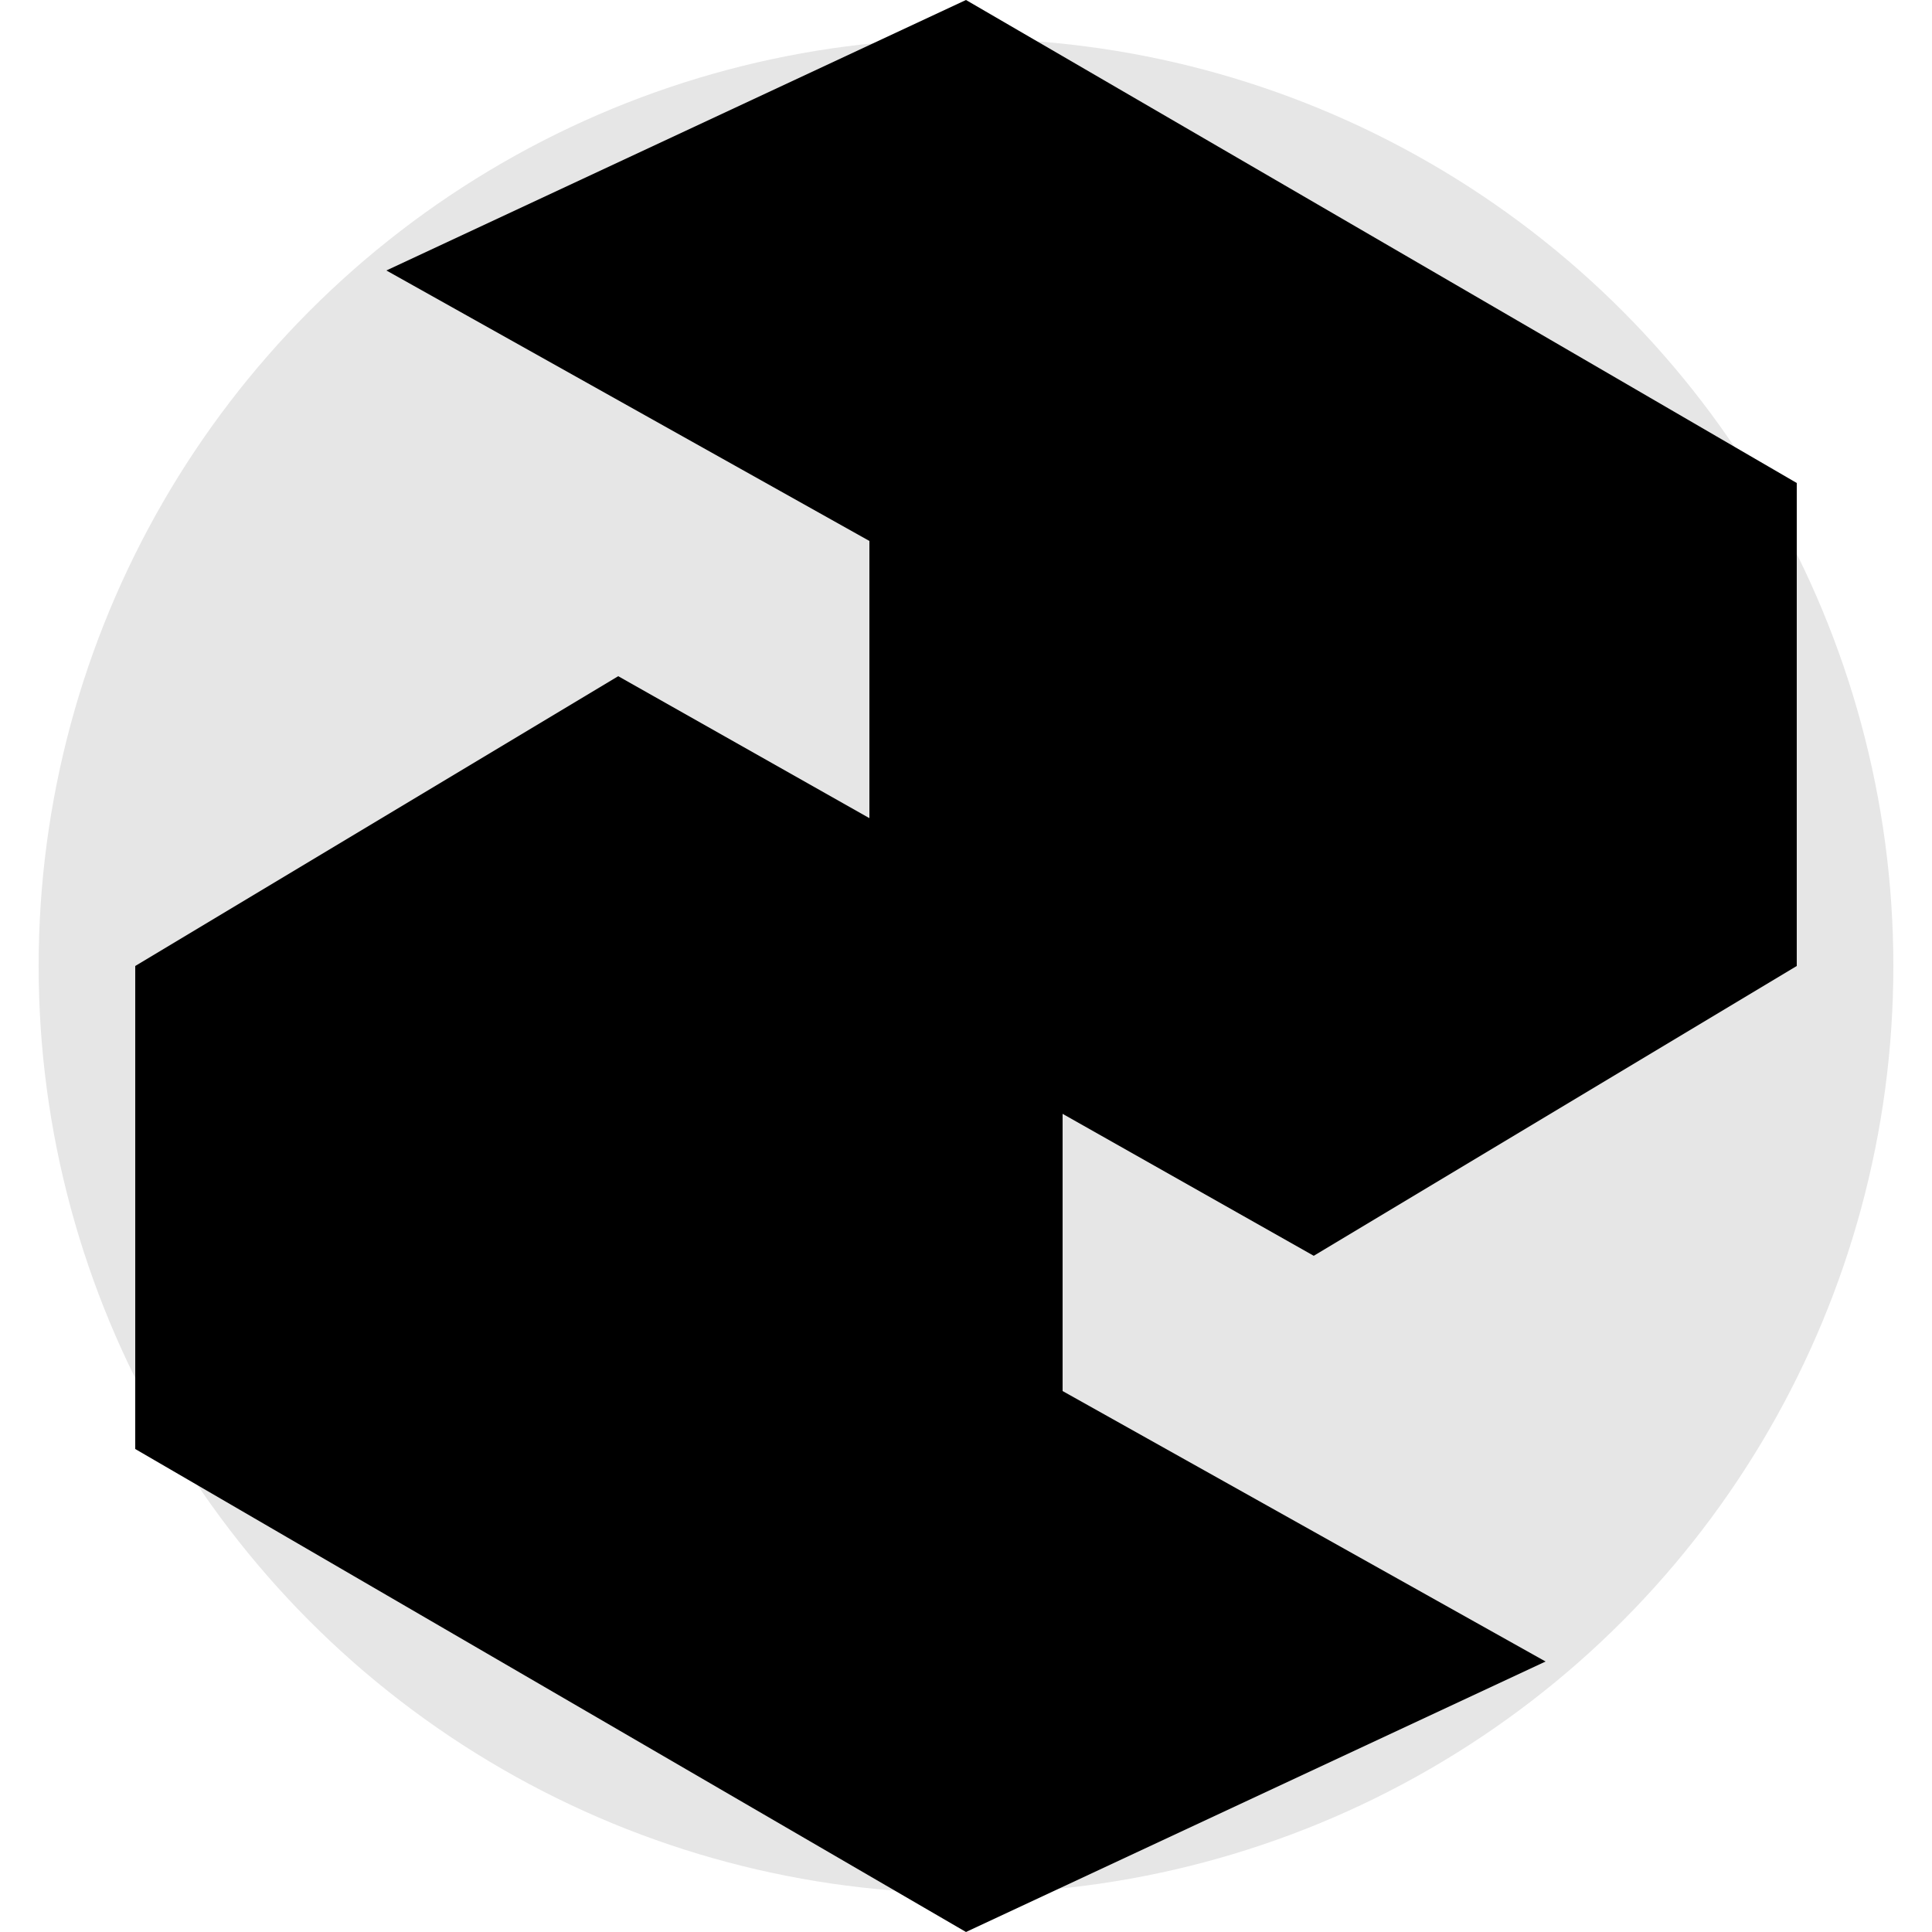<svg width="100" height="100" viewBox="0 0 100 100" fill="none" xmlns="http://www.w3.org/2000/svg">
  <defs>
    <linearGradient id="sonar-favicon-gradient" x1="0%" y1="0%" x2="100%" y2="100%">
      <stop offset="0%" stopColor="#34D399" />
      <stop offset="100%" stopColor="#06B6D4" />
    </linearGradient>
  </defs>
  
  {/* Background circle for better visibility */}
  <circle cx="50" cy="50" r="48" fill="url(#sonar-favicon-gradient)" opacity="0.1"/>
  
  {/* TOP BLOCK (Floating) */}
  <path
    fill="url(#sonar-favicon-gradient)"
    d="M50 0 L93 25 V50 L68 65 L45 52 L45 28 L20 14 L50 0 Z"
  />
  
  {/* BOTTOM BLOCK (Floating) */}
  <path
    fill="url(#sonar-favicon-gradient)"
    d="M50 100 L7 75 V50 L32 35 L55 48 L55 72 L80 86 L50 100 Z"
  />
</svg>

